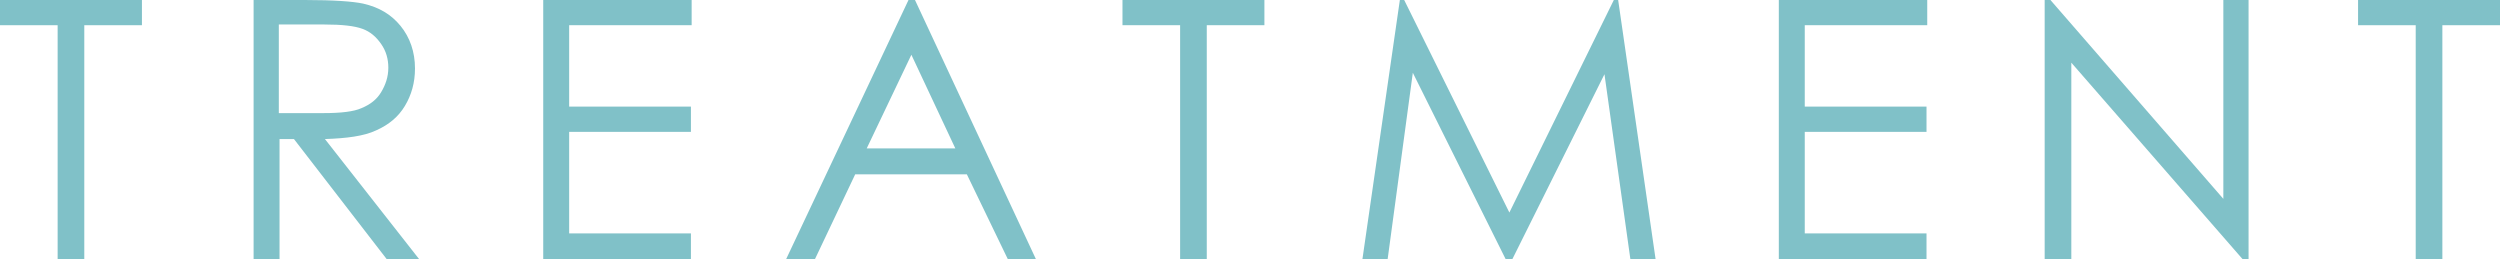 <?xml version="1.0" encoding="utf-8"?>
<!-- Generator: Adobe Illustrator 21.1.0, SVG Export Plug-In . SVG Version: 6.00 Build 0)  -->
<svg version="1.1" id="レイヤー_1" xmlns="http://www.w3.org/2000/svg" xmlns:xlink="http://www.w3.org/1999/xlink" x="0px"
	 y="0px" viewBox="0 0 347 36" style="enable-background:new 0 0 347 36;" xml:space="preserve">
<style type="text/css">
	.st0{fill:#80C1C8;}
</style>
<g>
	<path class="st0" d="M0,3.5V0h19.7v3.5h-8V36H8V3.5H0z"/>
	<path class="st0" d="M35.1,0h7.2c4,0,6.7,0.2,8.1,0.5C52.6,1,54.3,2,55.6,3.6c1.3,1.6,2,3.6,2,5.9c0,2-0.5,3.7-1.4,5.2
		c-0.9,1.5-2.2,2.6-4,3.4c-1.7,0.8-4.1,1.1-7.1,1.2L58.2,36h-4.5L40.8,19.3h-2V36h-3.6V0z M38.7,3.5v12.2l6.2,0
		c2.4,0,4.2-0.2,5.3-0.7c1.2-0.5,2.1-1.2,2.7-2.2c0.6-1,1-2.1,1-3.4c0-1.2-0.3-2.3-1-3.3c-0.7-1-1.5-1.7-2.6-2.1
		c-1.1-0.4-2.8-0.6-5.3-0.6H38.7z"/>
	<path class="st0" d="M75.4,0H96v3.5H79v11.3h16.9v3.5H79v14.1h16.9V36H75.4V0z"/>
	<path class="st0" d="M127,0l16.8,36h-3.9l-5.7-11.8h-15.5L113.1,36h-4l17-36H127z M126.5,7.6l-6.2,13h12.3L126.5,7.6z"/>
	<path class="st0" d="M155.8,3.5V0h19.7v3.5h-8V36h-3.7V3.5H155.8z"/>
	<path class="st0" d="M189.1,36l5.2-36h0.6l14.6,29.5L224,0h0.6l5.2,36h-3.5l-3.6-25.7L209.9,36H209l-12.9-25.9L192.6,36H189.1z"/>
	<path class="st0" d="M246.9,0h20.6v3.5h-17v11.3h16.9v3.5h-16.9v14.1h16.9V36h-20.5V0z"/>
	<path class="st0" d="M283.8,36V0h0.8l24,27.6V0h3.5v36h-0.8L287.5,8.7V36H283.8z"/>
	<path class="st0" d="M327.3,3.5V0H347v3.5h-8V36h-3.7V3.5H327.3z"/>
</g>
</svg>
